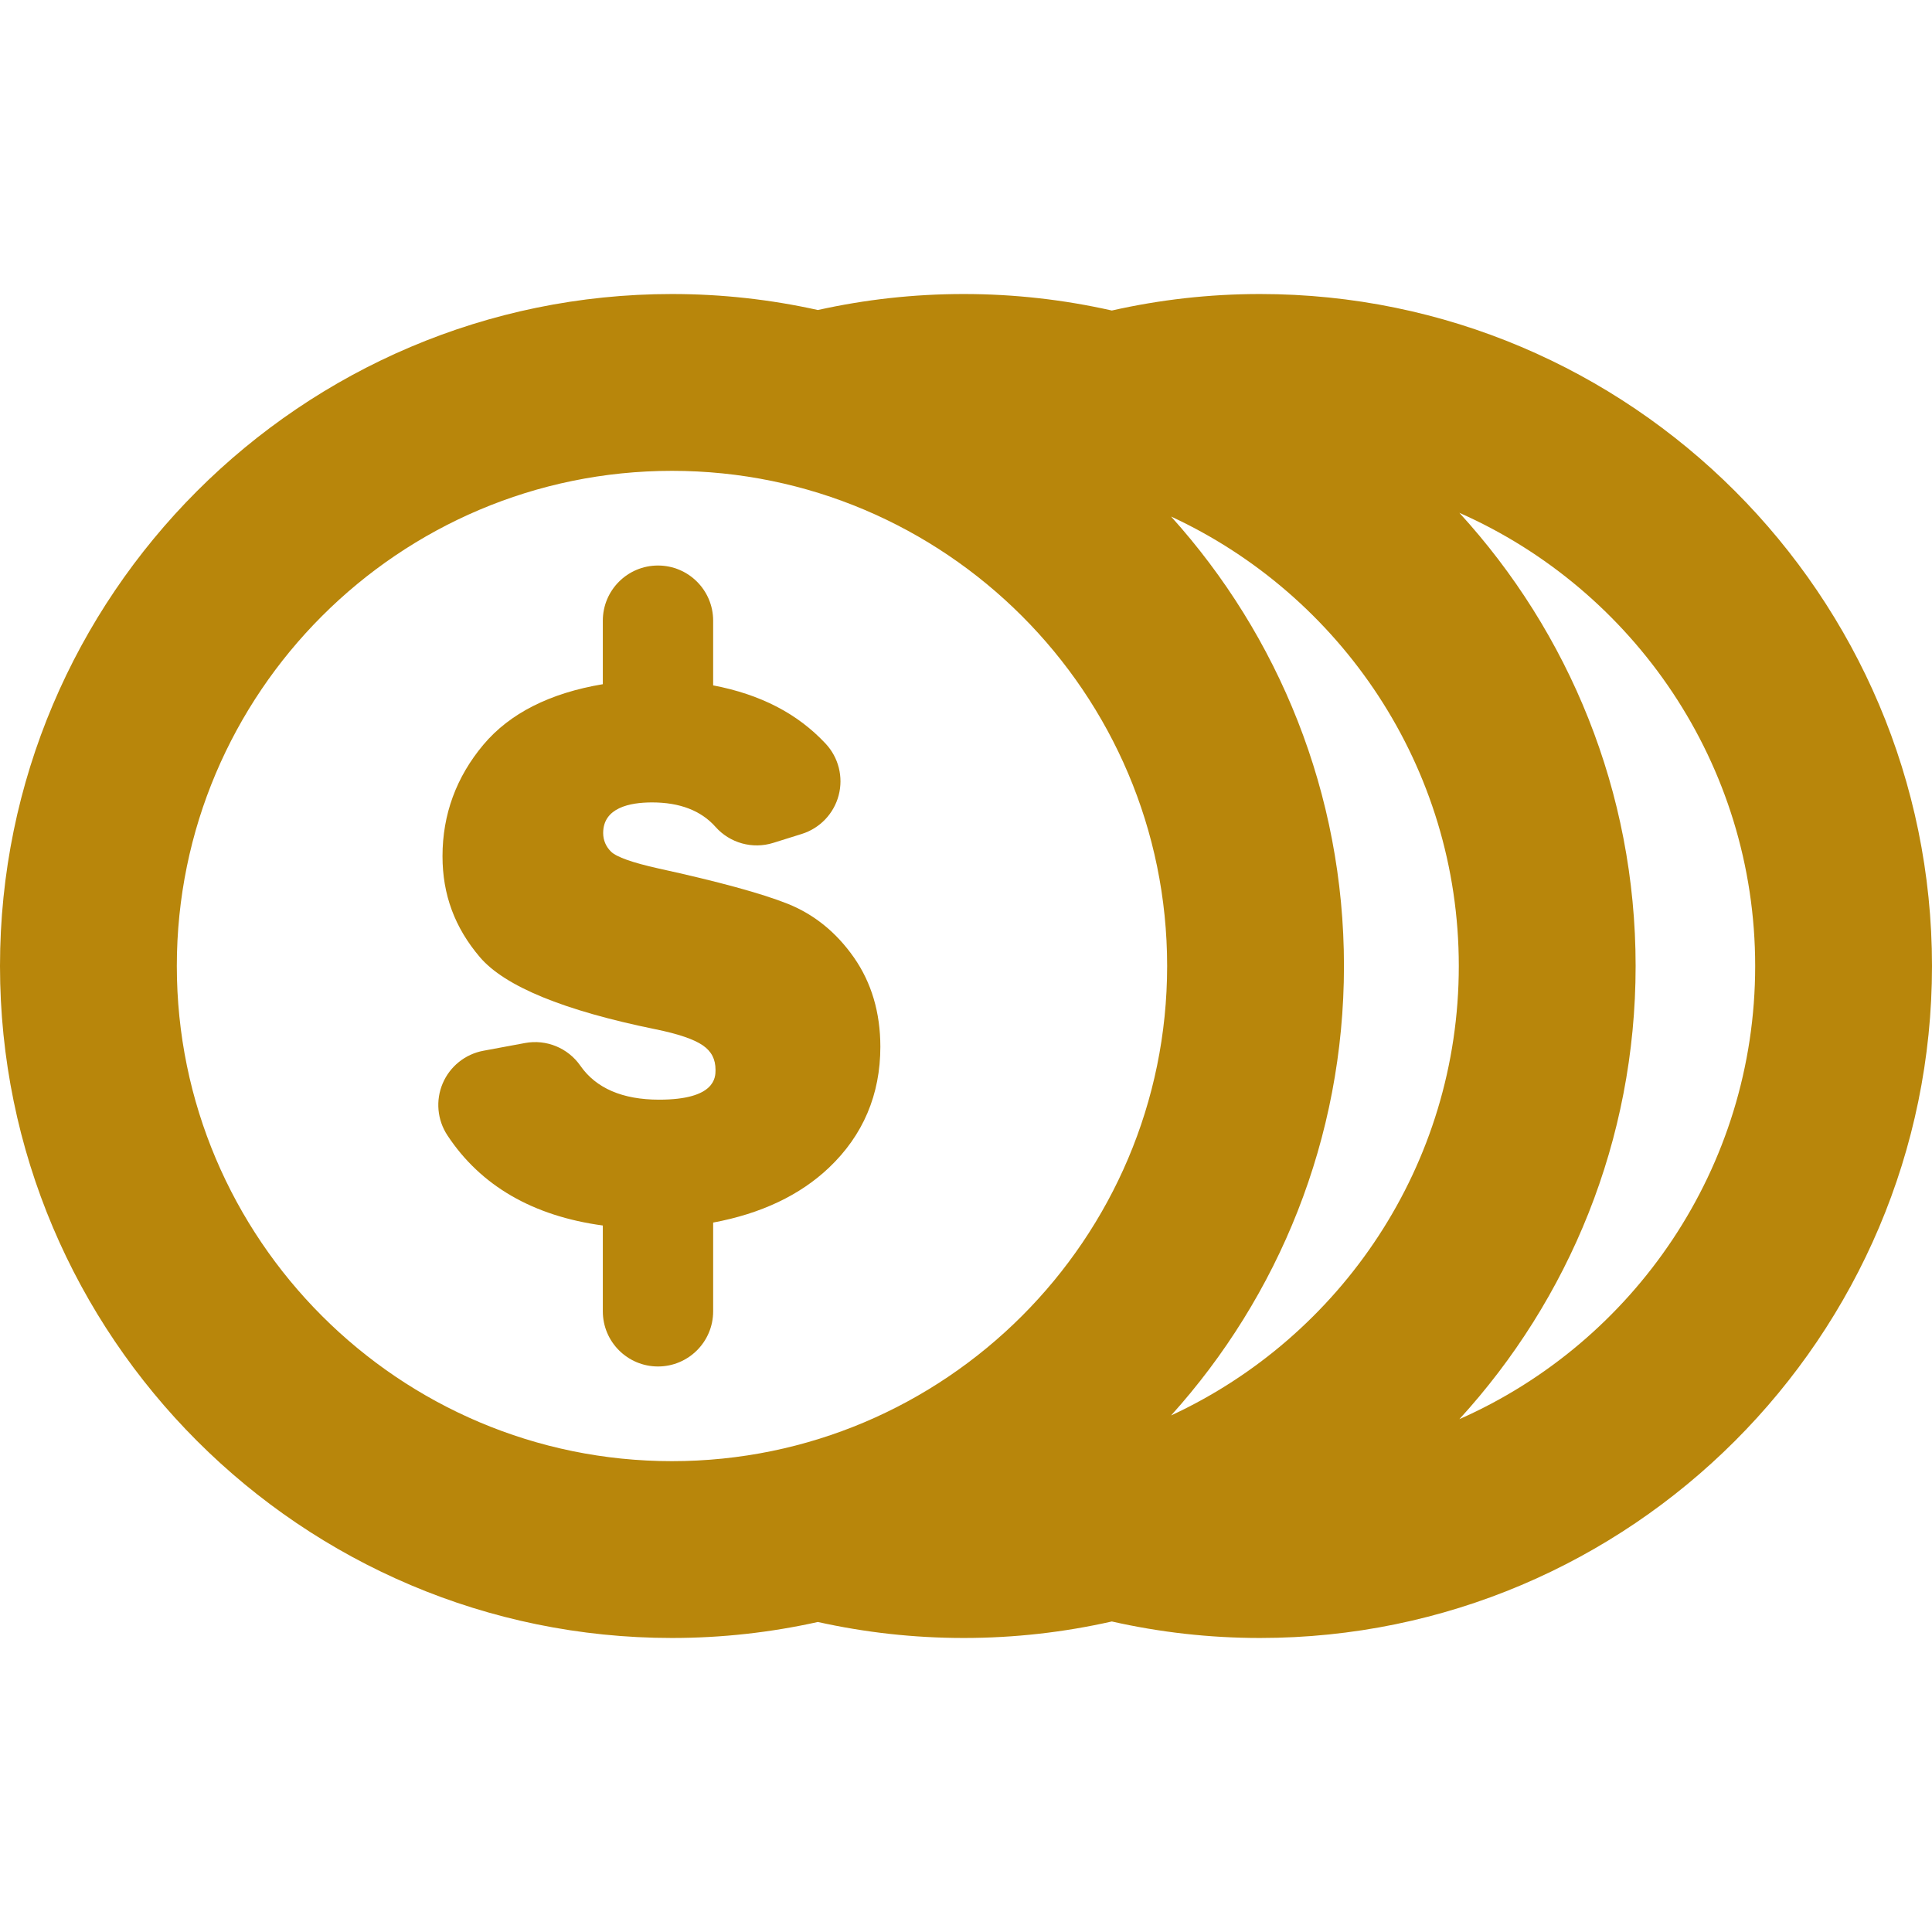 <?xml version="1.0" encoding="iso-8859-1"?>
<!-- Uploaded to: SVG Repo, www.svgrepo.com, Generator: SVG Repo Mixer Tools -->
<!DOCTYPE svg PUBLIC "-//W3C//DTD SVG 1.1//EN" "http://www.w3.org/Graphics/SVG/1.1/DTD/svg11.dtd">
<svg fill="darkgoldenrod" height="800px" width="800px" version="1.1" id="Capa_1" xmlns="http://www.w3.org/2000/svg" xmlns:xlink="http://www.w3.org/1999/xlink" 
	 viewBox="0 0 437.051 437.051" xml:space="preserve">
<g>
	<path d="M285.037,66.512c-11.514,0-22.73,1.295-33.52,3.733c-10.791-2.438-22.01-3.733-33.525-3.733
		c-11.322,0-22.355,1.258-32.98,3.618c-10.629-2.362-21.668-3.618-32.998-3.618C68.193,66.512,0,134.705,0,218.525
		c0,83.82,68.193,152.013,152.014,152.013c11.33,0,22.369-1.256,32.998-3.618c10.625,2.36,21.658,3.618,32.98,3.618
		c11.516,0,22.734-1.294,33.525-3.733c10.789,2.438,22.006,3.733,33.52,3.733c83.82,0,152.014-68.193,152.014-152.014
		C437.051,134.705,368.858,66.512,285.037,66.512z M152.014,330.539C90.25,330.539,40,280.29,40,218.525
		c0-61.764,50.25-112.013,112.014-112.013c61.766,0,112.014,50.249,112.014,112.013C264.027,280.29,213.779,330.539,152.014,330.539
		z M264.918,320.2c24.297-26.954,39.109-62.615,39.109-101.674c0-39.06-14.813-74.722-39.109-101.676
		c38.385,17.788,65.088,56.663,65.088,101.676C330.006,263.539,303.303,302.413,264.918,320.2z M330.139,321.036
		c24.746-27.05,39.867-63.046,39.867-102.511c0-39.465-15.121-75.462-39.869-102.513c39.365,17.387,66.914,56.787,66.914,102.513
		C397.051,264.25,369.502,303.65,330.139,321.036z"/>
	<path d="M178.173,204.446c-5.905-2.35-15.77-5.044-29.265-7.996c-5.847-1.305-9.435-2.577-10.666-3.778
		c-1.173-1.146-1.795-2.608-1.795-4.227c0-5.725,6.016-6.926,11.063-6.926c6.266,0,11.091,1.859,14.343,5.525
		c3.261,3.675,8.374,5.097,13.063,3.629l6.464-2.022c4.094-1.282,7.244-4.578,8.338-8.728c1.094-4.149-0.02-8.57-2.952-11.704
		c-6.354-6.797-14.721-11.128-25.439-13.176V140.41c0-6.892-5.587-12.479-12.479-12.479s-12.479,5.587-12.479,12.479v14.367
		c-11.974,2.006-21.061,6.599-27.009,13.679c-6.143,7.313-9.258,15.804-9.258,25.236c0,8.686,2.769,16.157,8.464,22.841
		c5.613,6.589,18.961,12.072,39.683,16.295c5.152,1.047,8.774,2.281,10.763,3.667c1.946,1.357,2.852,3.115,2.852,5.531
		c0,1.667,0,6.738-12.754,6.738c-8.282,0-14.277-2.583-17.819-7.674c-2.802-4.025-7.701-6.038-12.521-5.141l-9.419,1.749
		c-4.111,0.763-7.567,3.535-9.204,7.383c-1.637,3.847-1.238,8.259,1.063,11.751c7.518,11.407,19.352,18.255,35.159,20.397v19.411
		c0,6.892,5.587,12.479,12.479,12.479s12.479-5.587,12.479-12.479v-20.076c10.83-2.015,19.636-6.18,26.217-12.432
		c7.702-7.316,11.607-16.515,11.607-27.339c0-7.729-2.016-14.528-5.983-20.197C189.201,210.919,184.157,206.832,178.173,204.446z"/>
</g>
</svg>